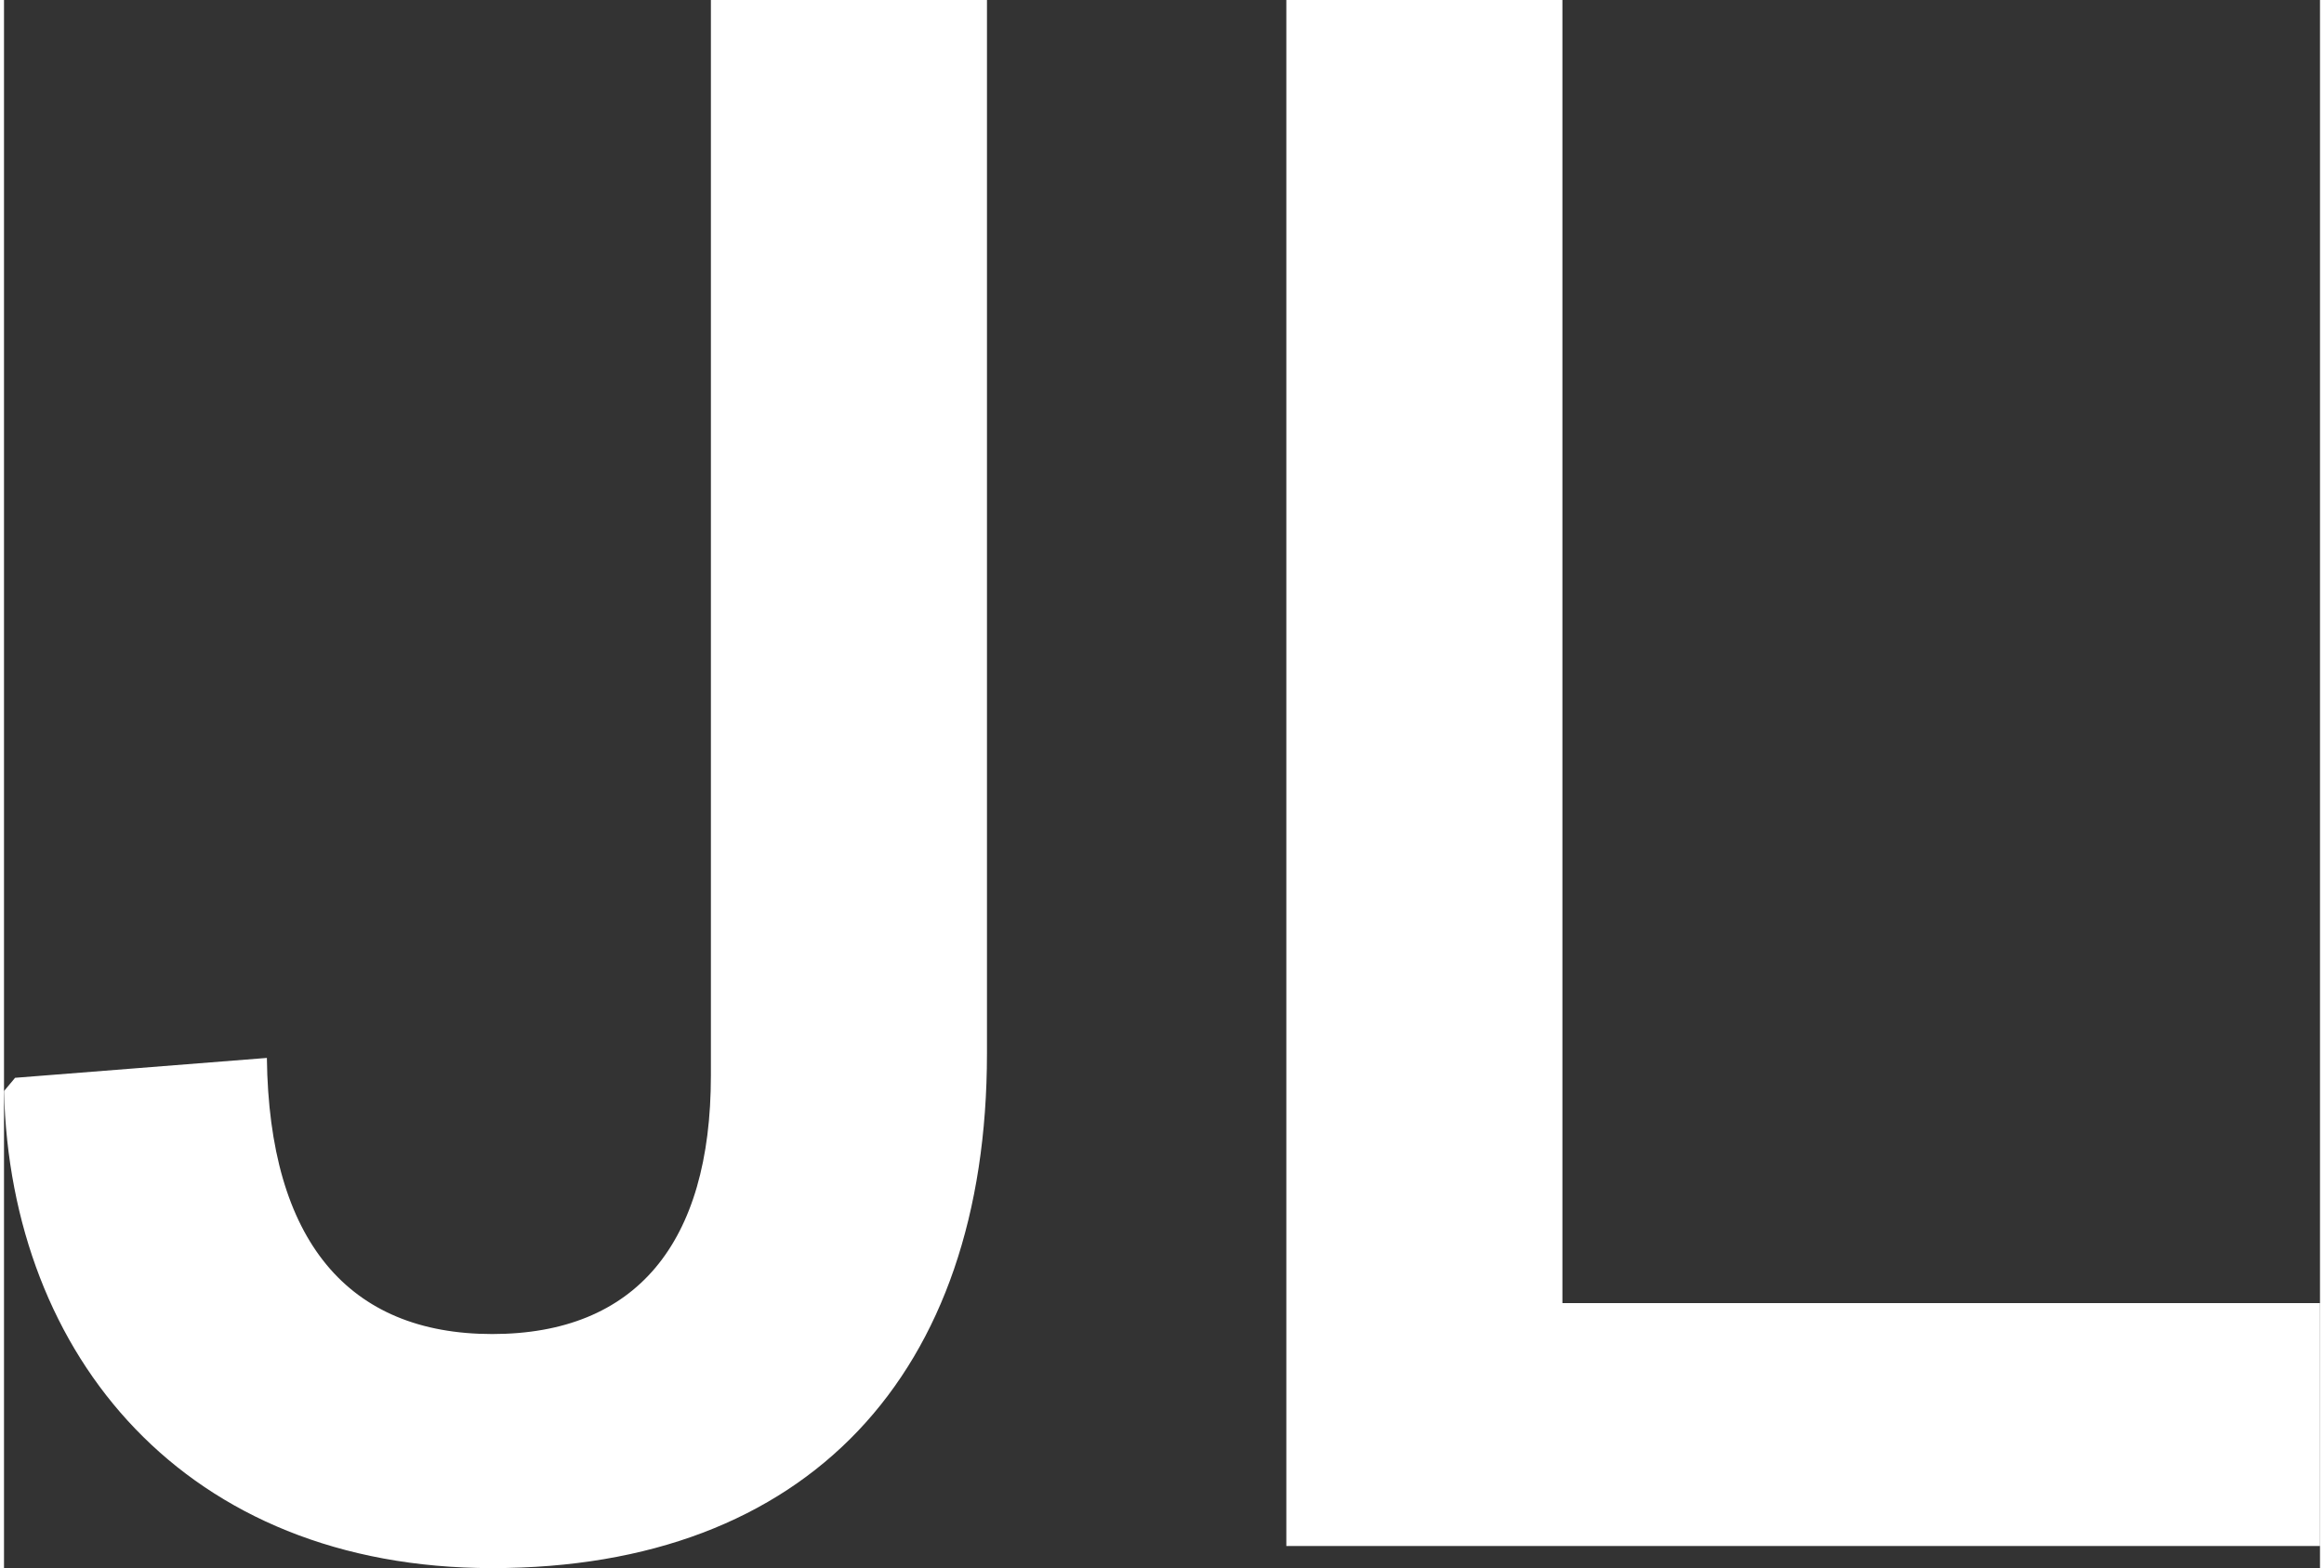 <?xml version="1.0" encoding="UTF-8"?>
<svg id="Layer_1681506e7792a7" data-name="Layer 1" xmlns="http://www.w3.org/2000/svg" viewBox="0 0 326.16 220.87" aria-hidden="true" width="326px" height="220px">
  <rect x="0" y="0" width="326.16" height="220.87" fill="#333333" stroke="none"/>
  <defs><linearGradient class="cerosgradient" data-cerosgradient="true" id="CerosGradient_id3f6c50b81" gradientUnits="userSpaceOnUse" x1="50%" y1="100%" x2="50%" y2="0%"><stop offset="0%" stop-color="#d1d1d1"/><stop offset="100%" stop-color="#d1d1d1"/></linearGradient><linearGradient/>
    <style>
      .cls-1-681506e7792a7{
        fill: #fff;
      }
    </style>
  </defs>
  <path class="cls-1-681506e7792a7" d="M180.58,217.76h145.59v-34.22h-106.7V0h-38.88v217.76ZM68.75,220.87c44.48,0,69.68-27.38,69.68-72.48V0h-38.88v151.5c0,23.64-10.58,36.4-30.8,36.4s-31.42-13.07-31.73-38.89l-35.46,2.8-1.56,1.87c.93,37.33,25.51,67.19,68.75,67.19"/>
</svg>